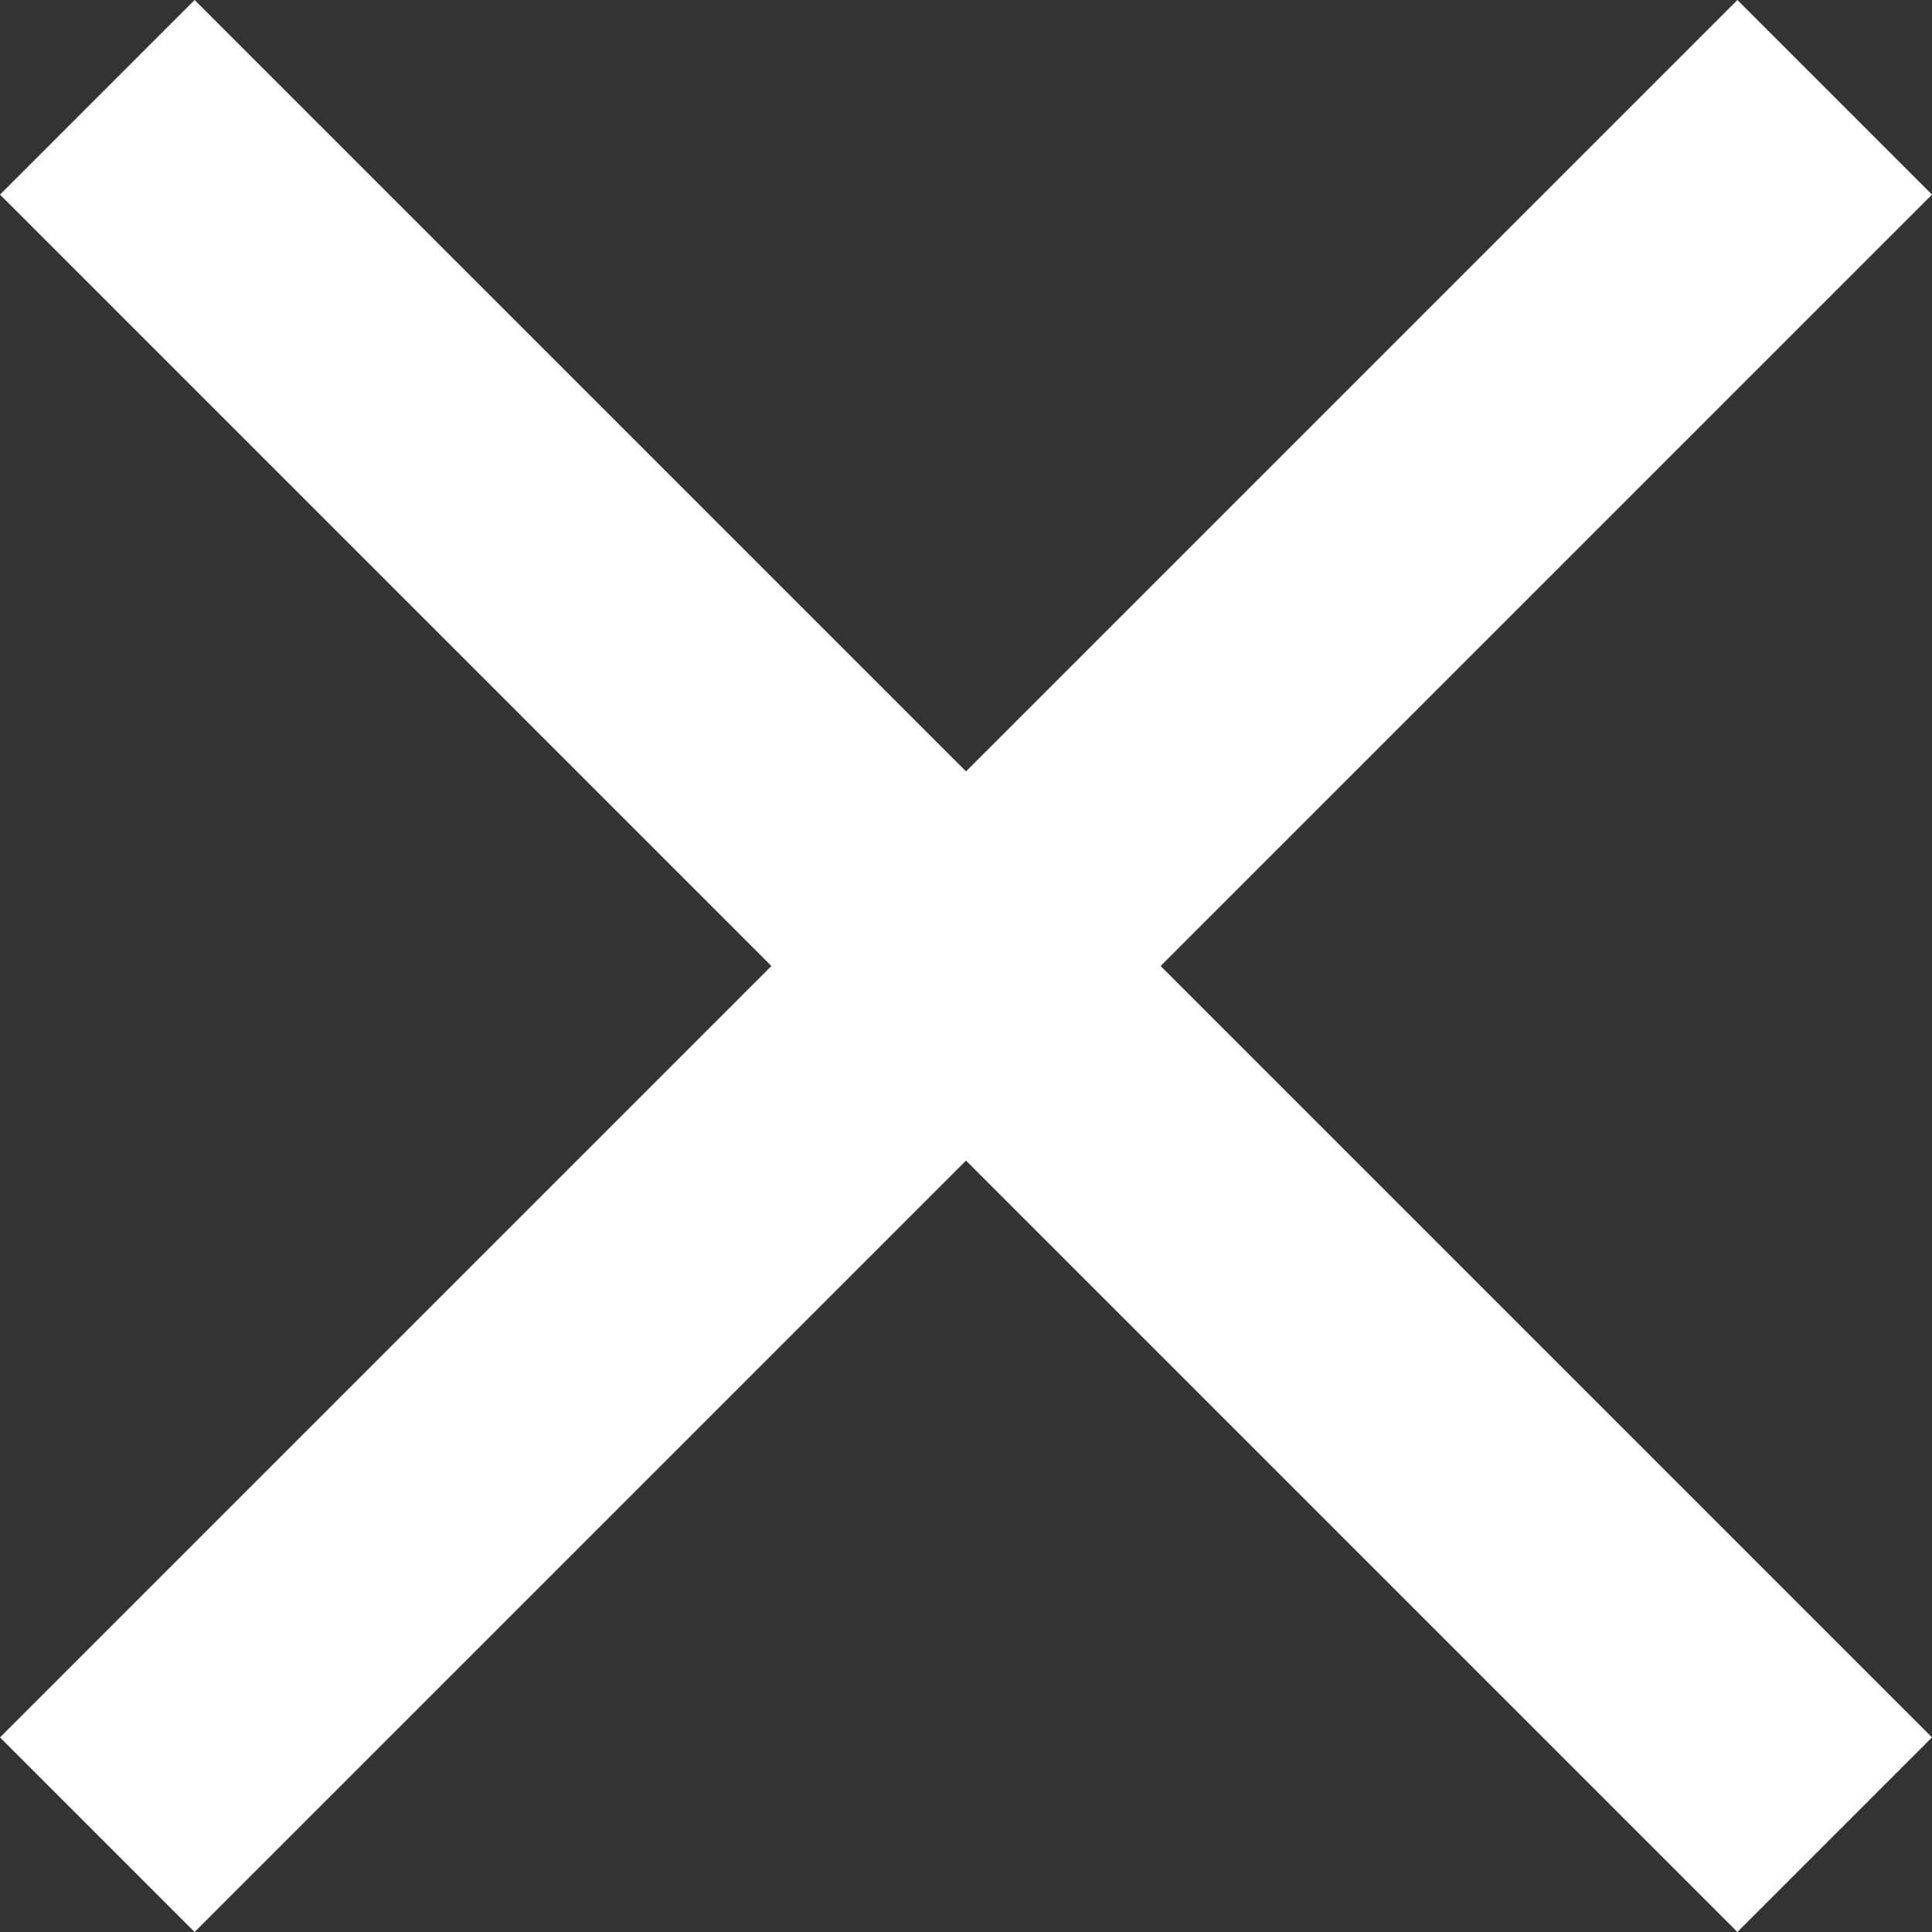 <svg xmlns="http://www.w3.org/2000/svg" width="15" height="15" viewBox="0 0 15 15">
  <rect x="0" y="0" width="15" height="15" fill="#333333" stroke="none"/>
  <path id="Shape" d="M15,1.511,13.489,0,7.5,5.989,1.511,0,0,1.511,5.989,7.5,0,13.489,1.511,15,7.5,9.011,13.489,15,15,13.489,9.011,7.5Z" fill="#fff"/>
</svg>
